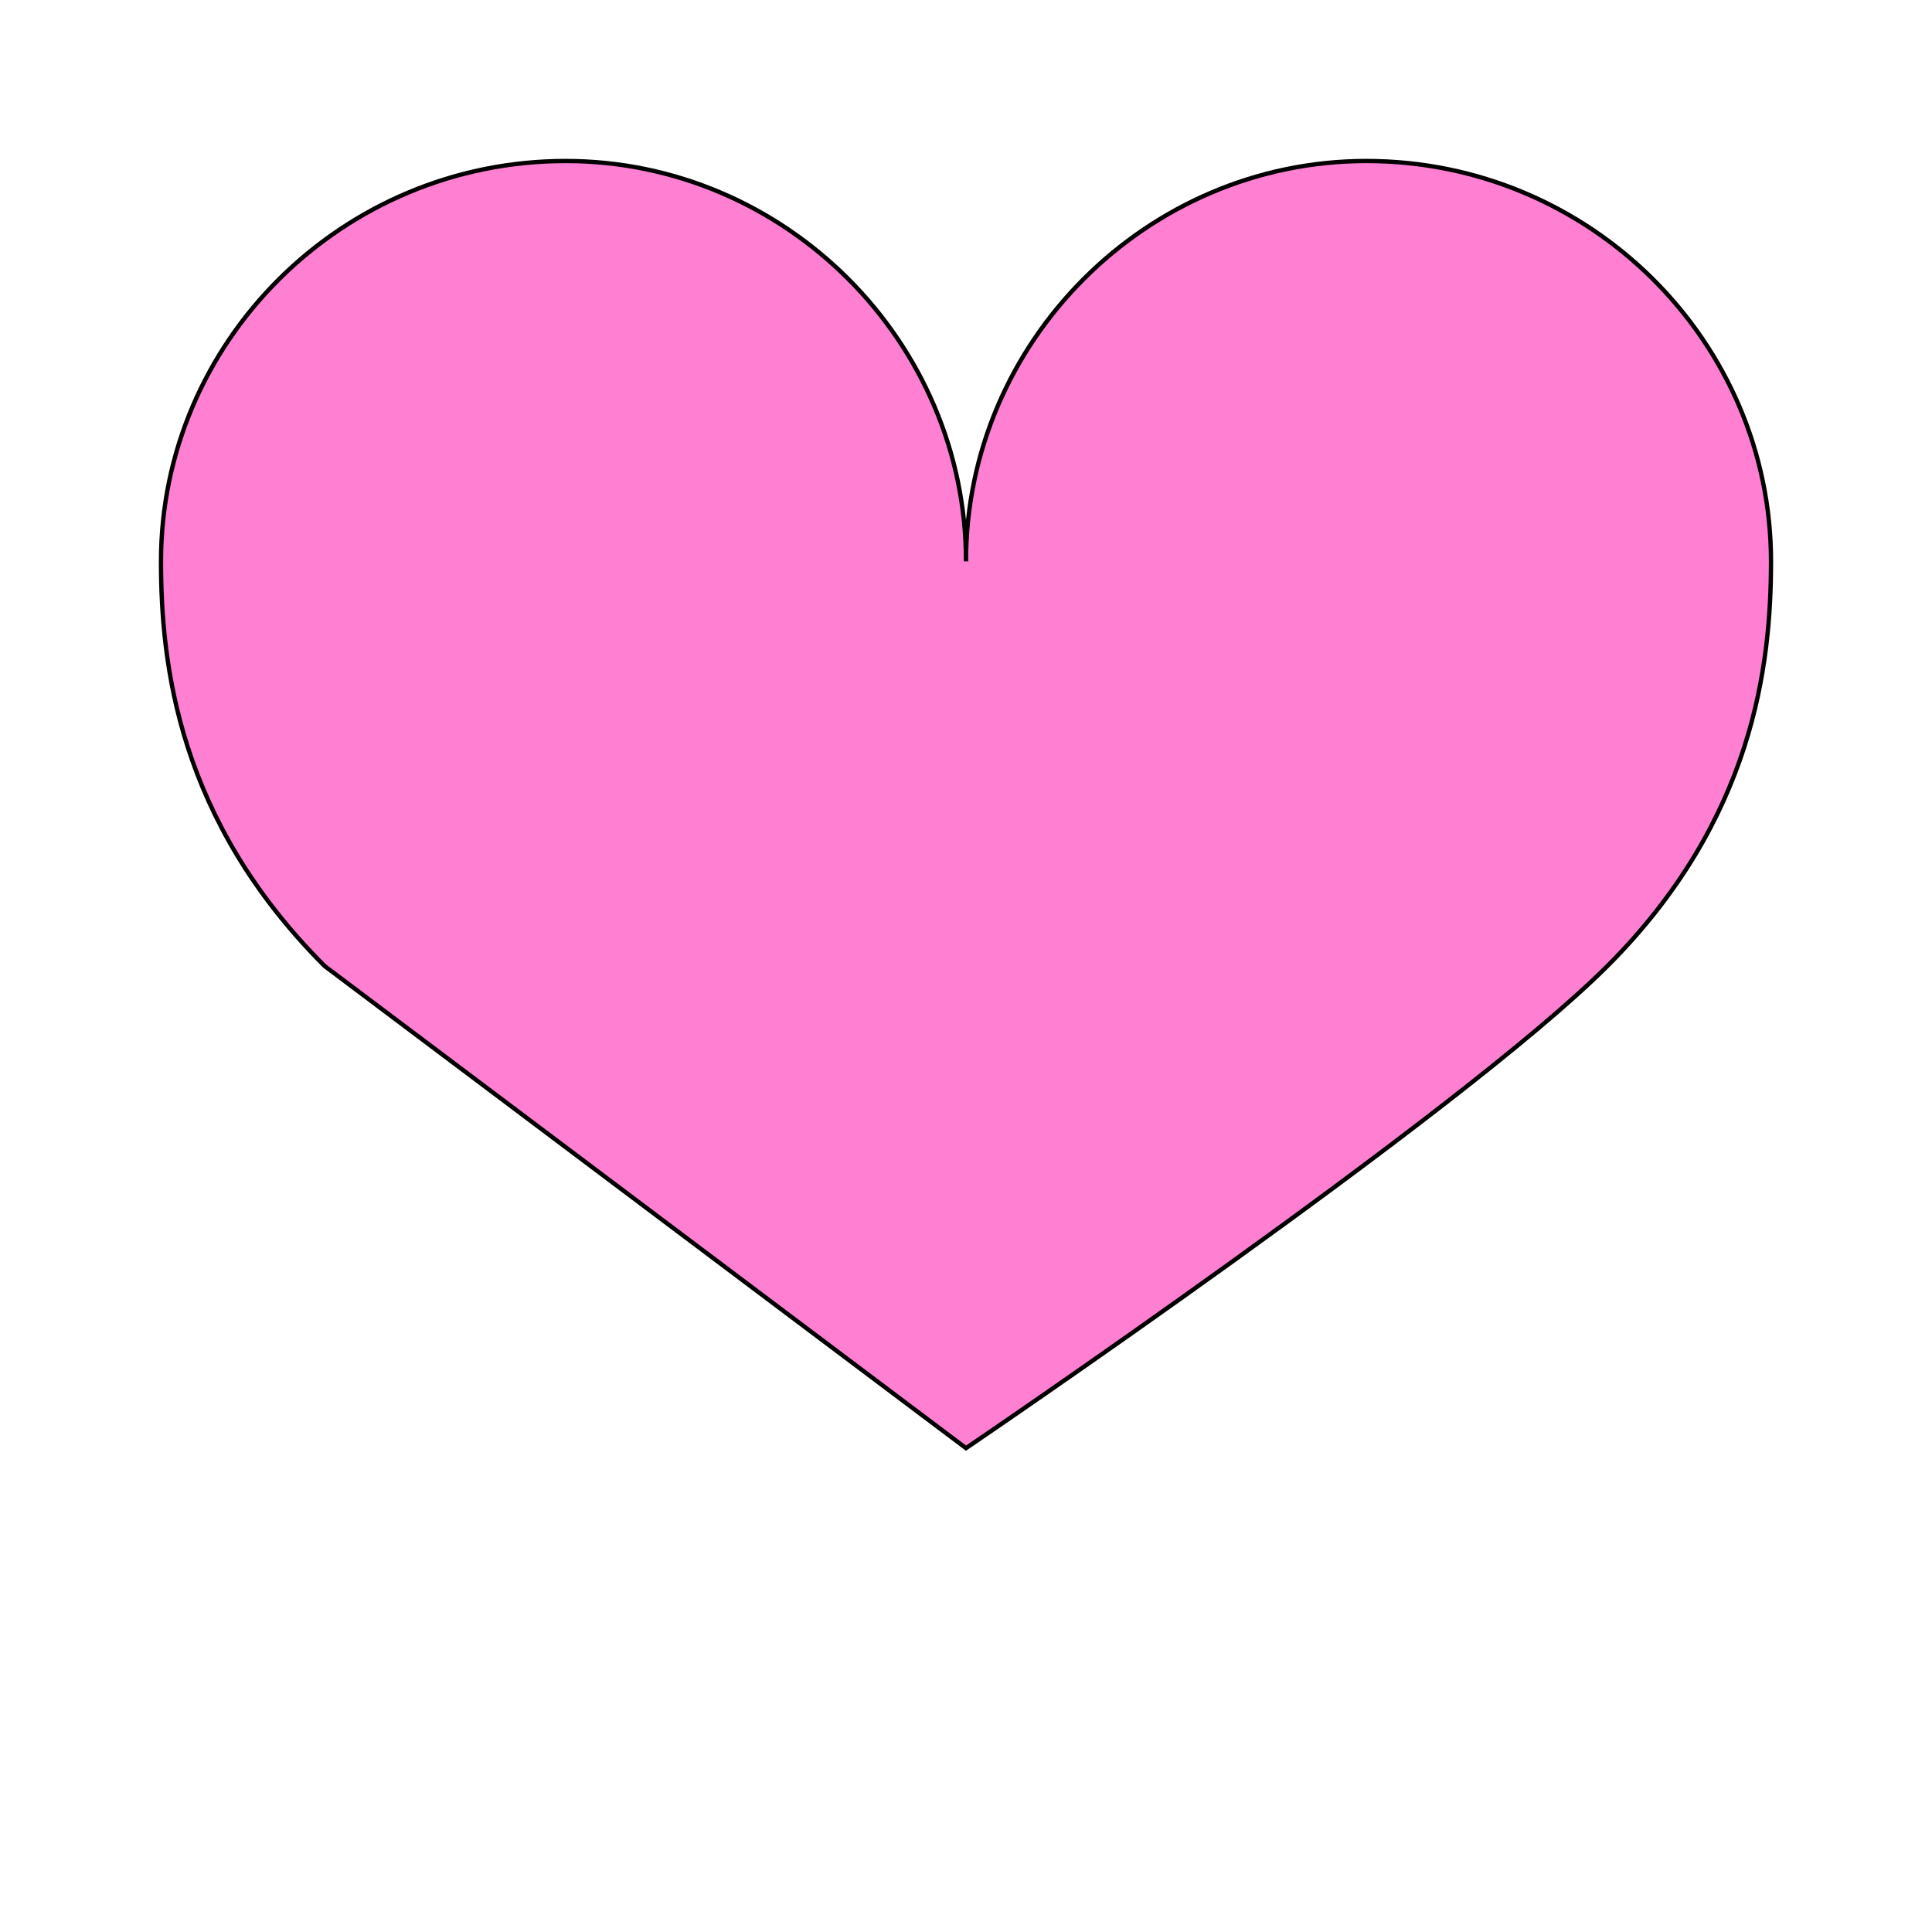 <svg id="bg_typ_heart" width="200" height="200" xmlns="http://www.w3.org/2000/svg" version="1.1" xmlns:xlink="http://www.w3.org/1999/xlink" xmlns:svgjs="http://svgjs.com/svgjs" class="bgs" preserveAspectRatio="xMidYMin slice"><defs id="layer_0"></defs><rect id="layer_1" width="100%" height="100%" fill="none"></rect><svg id="layer_2" preserveAspectRatio="xMidYMin meet" data-uid="typ_heart" data-keyword="heart" data-coll="typ" viewBox="31.6 90.6 448.8 358.8" class="svg_thumb" data-colors="[&quot;#ff80d3&quot;]" style="overflow: visible;"><path id="th_typ_heart_0" d="M256 221C256 170 214 128 163 128C111 128 69 170 69 221C69 245 73 281 107 315L256 427C256 427 371 349 405 315C439 281 443 245 443 221C443 170 401 128 349 128C298 128 256 170 256 221Z " fill-rule="evenodd" fill="#ff80d3" stroke-width="1" stroke="#000000"></path></svg></svg>